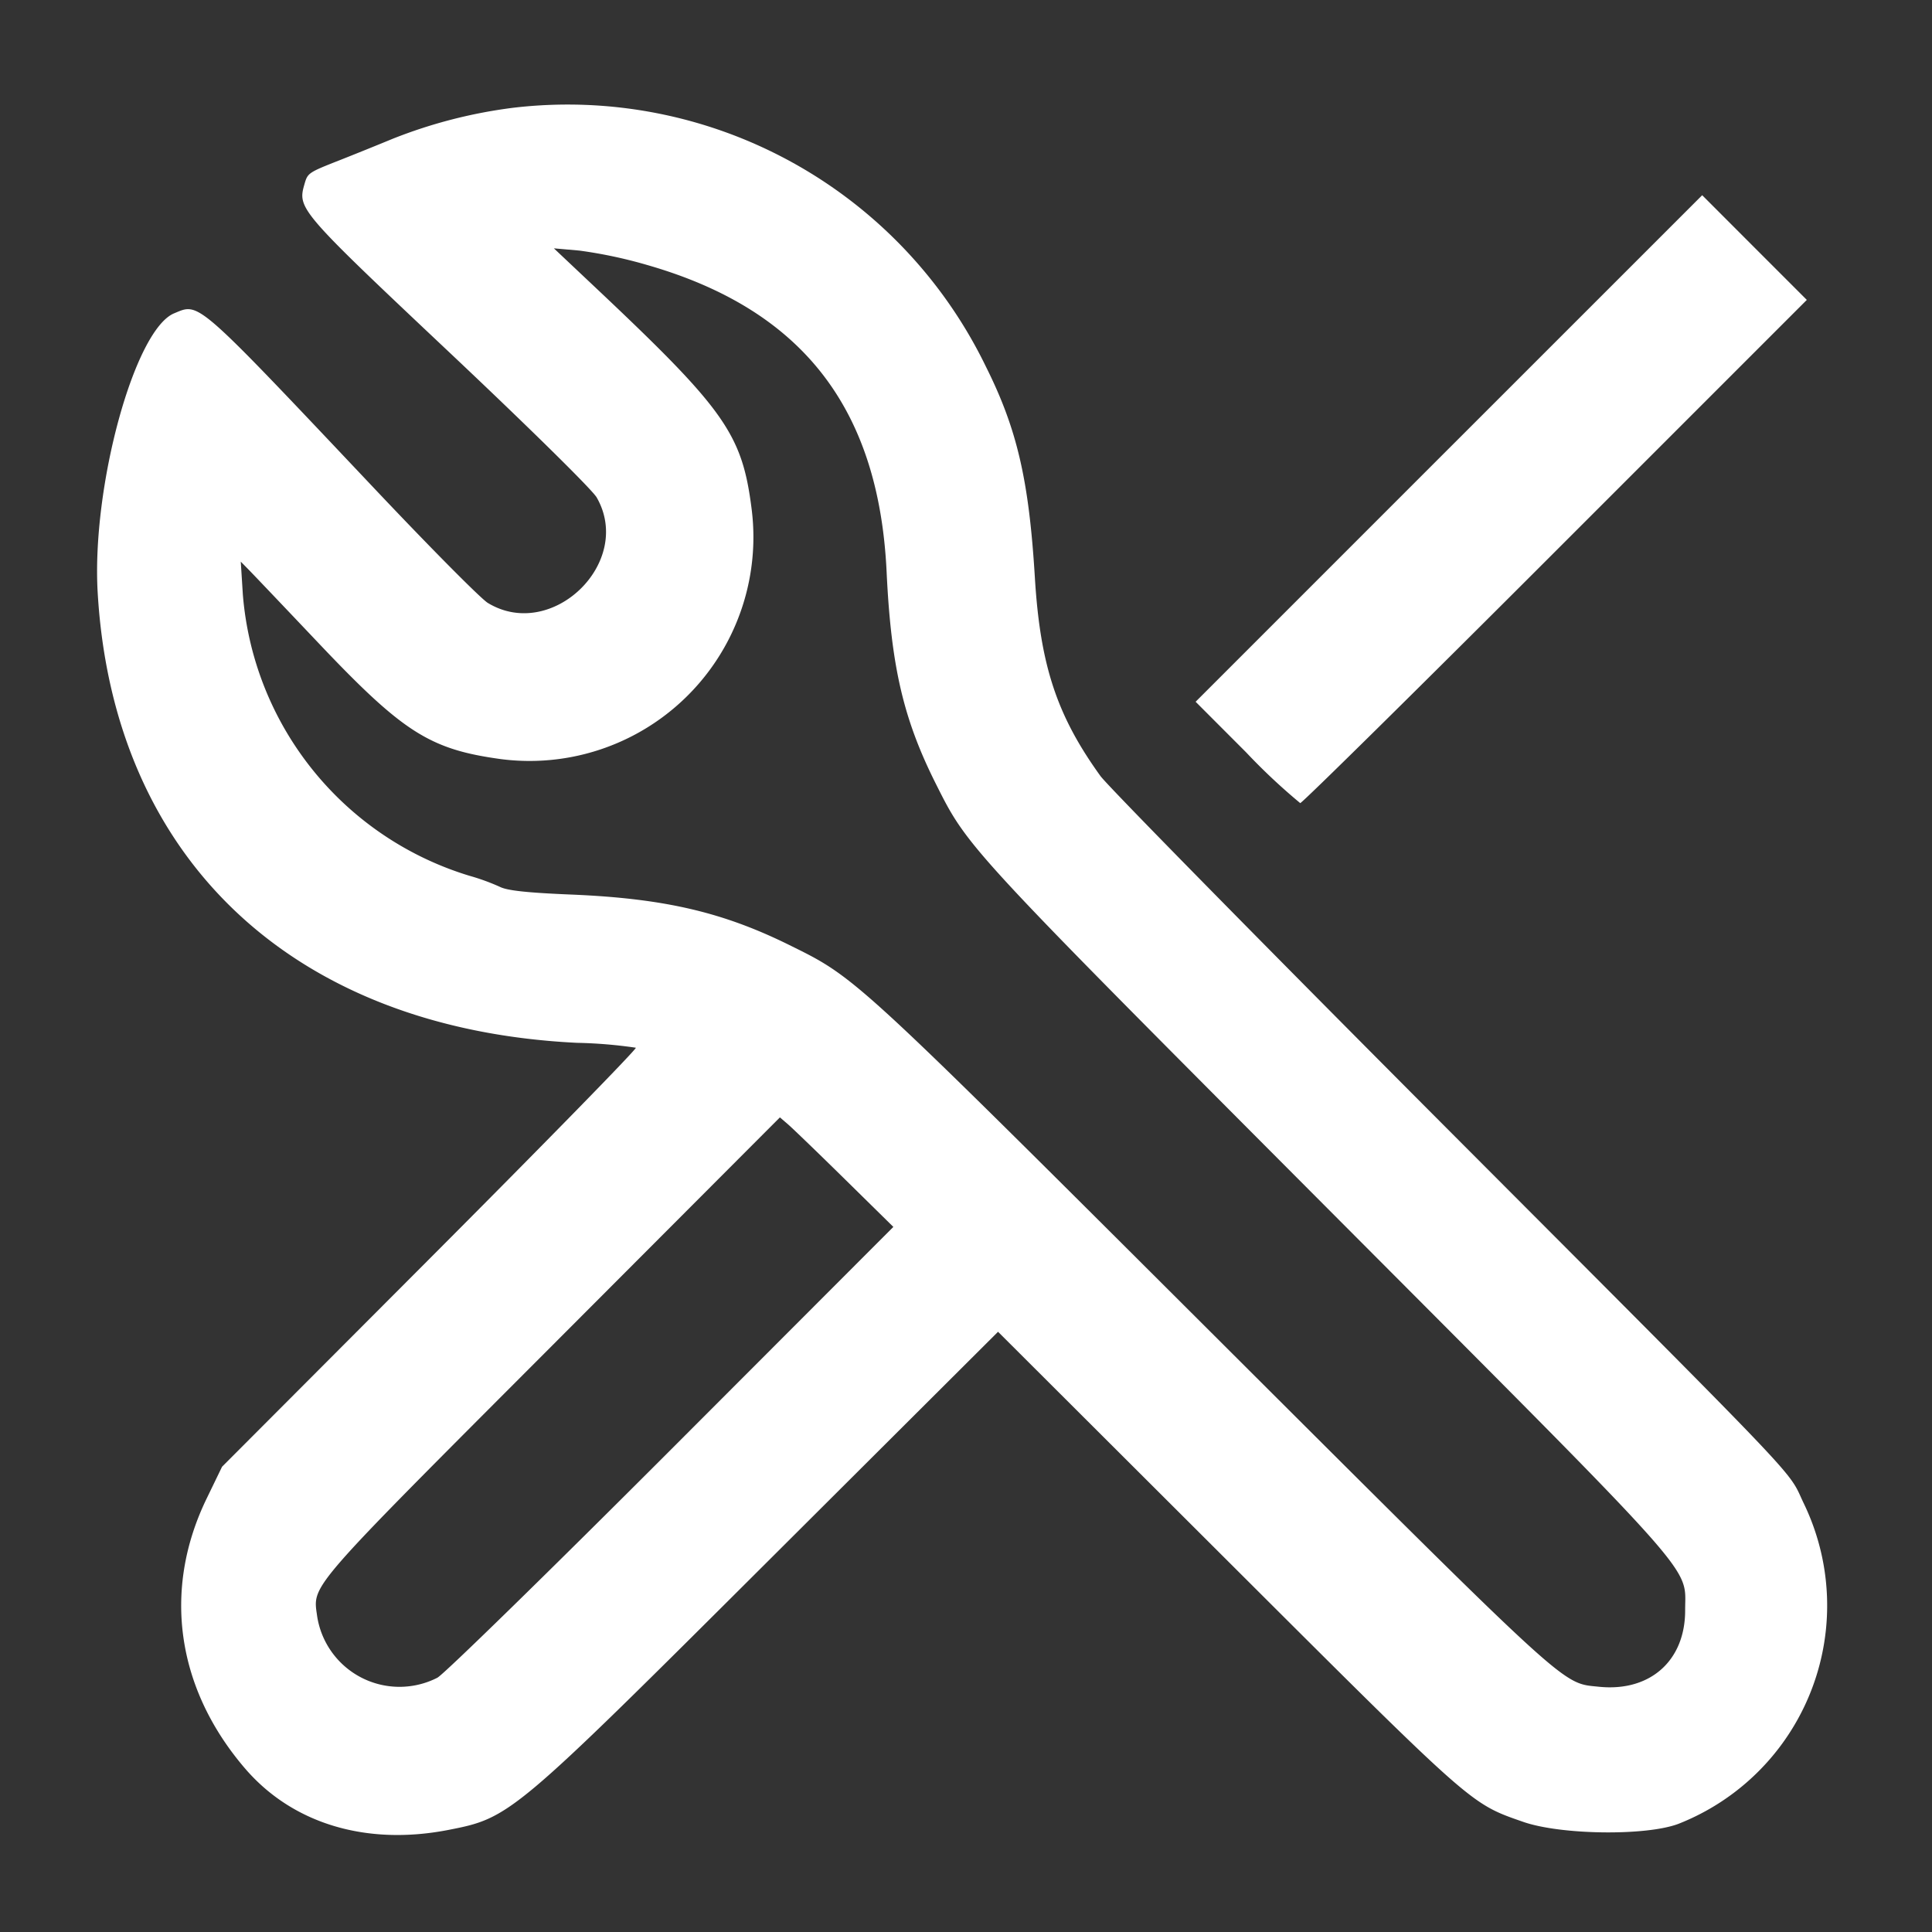 <svg xmlns="http://www.w3.org/2000/svg" xmlns:xlink="http://www.w3.org/1999/xlink" width="140" height="140" viewBox="0 0 140 140">
  <rect x="0" y="0" width="140" height="140" fill="#333333" stroke="none"/>
  <defs>
    <clipPath id="clip-values-builders">
      <rect width="140" height="140"/>
    </clipPath>
  </defs>
  <g id="values-builders" clip-path="url(#clip-values-builders)">
    <g id="svgg" transform="translate(7.035 7.607)">
      <path id="path0" d="M30.344.424a35.737,35.737,0,0,0-8.733,2.247c-1.115.461-2.8,1.141-3.739,1.512-2.417.951-2.42.953-2.666,1.812-.5,1.738-.313,1.952,10.5,12.144,5.77,5.44,10.364,9.965,10.685,10.523,2.7,4.7-3.237,10.463-7.886,7.646-.5-.3-4.184-4.018-8.19-8.258C7.227,14.2,7.626,14.552,5.772,15.32,2.9,16.509-.218,27.908.232,35.565c1.136,19.346,14.2,31.613,34.727,32.617a33.894,33.894,0,0,1,4.269.355c.085.085-6.627,6.951-14.915,15.259L9.244,98.9l-1.126,2.325c-3.2,6.61-2.183,13.743,2.79,19.538,3.435,4,8.781,5.618,14.744,4.454,4.471-.873,4.636-1.011,23.241-19.563L65.475,89.12l16.7,16.665c17.829,17.791,17.506,17.505,21.351,18.848,2.719.95,8.895,1.032,11.241.149a17,17,0,0,0,9.076-23.262c-1.188-2.5.572-.655-25.922-27.215C84.7,61.047,73.44,49.594,72.9,48.854c-3.165-4.384-4.37-8.028-4.757-14.395-.429-7.051-1.286-10.747-3.538-15.258A33.676,33.676,0,0,0,30.344.424m67.8,24.689L79.792,43.467l3.666,3.672a43.765,43.765,0,0,0,3.914,3.672c.137,0,8.452-8.2,18.479-18.232l18.231-18.232-3.793-3.793L116.5,6.761,98.144,25.114M40.02,11.809C51.258,15.026,56.833,22.16,57.4,34.047c.326,6.858,1.208,10.659,3.561,15.351,2.335,4.658,2.2,4.506,28.385,30.78,27.408,27.5,25.911,25.814,25.919,29.123.009,3.662-2.554,5.929-6.263,5.541-2.712-.283-1.833.519-27.866-25.452C54.9,63.215,55.192,63.486,50.344,61.092s-9.089-3.375-15.8-3.654c-3.208-.133-4.639-.289-5.17-.56a15.79,15.79,0,0,0-2.2-.8A23.254,23.254,0,0,1,10.75,35.686L10.6,33.313l.6.612c.33.336,2.628,2.751,5.107,5.366,6.072,6.4,8,7.628,13.143,8.332A16.219,16.219,0,0,0,47.624,29.54c-.688-5.488-1.914-7.225-11.4-16.162L33.29,10.611l1.836.161a33.673,33.673,0,0,1,4.895,1.037M54.4,78.089l3.489,3.432L41.8,97.63c-8.851,8.86-16.48,16.312-16.954,16.559a6.037,6.037,0,0,1-8.71-4.449c-.318-2.323-.868-1.69,16.993-19.583L49.669,73.584l.621.536c.341.3,2.191,2.081,4.109,3.969" transform="translate(-0.188 -0.222)" fill="#fff" fill-rule="evenodd"/>
    </g>
  </g>
</svg>
